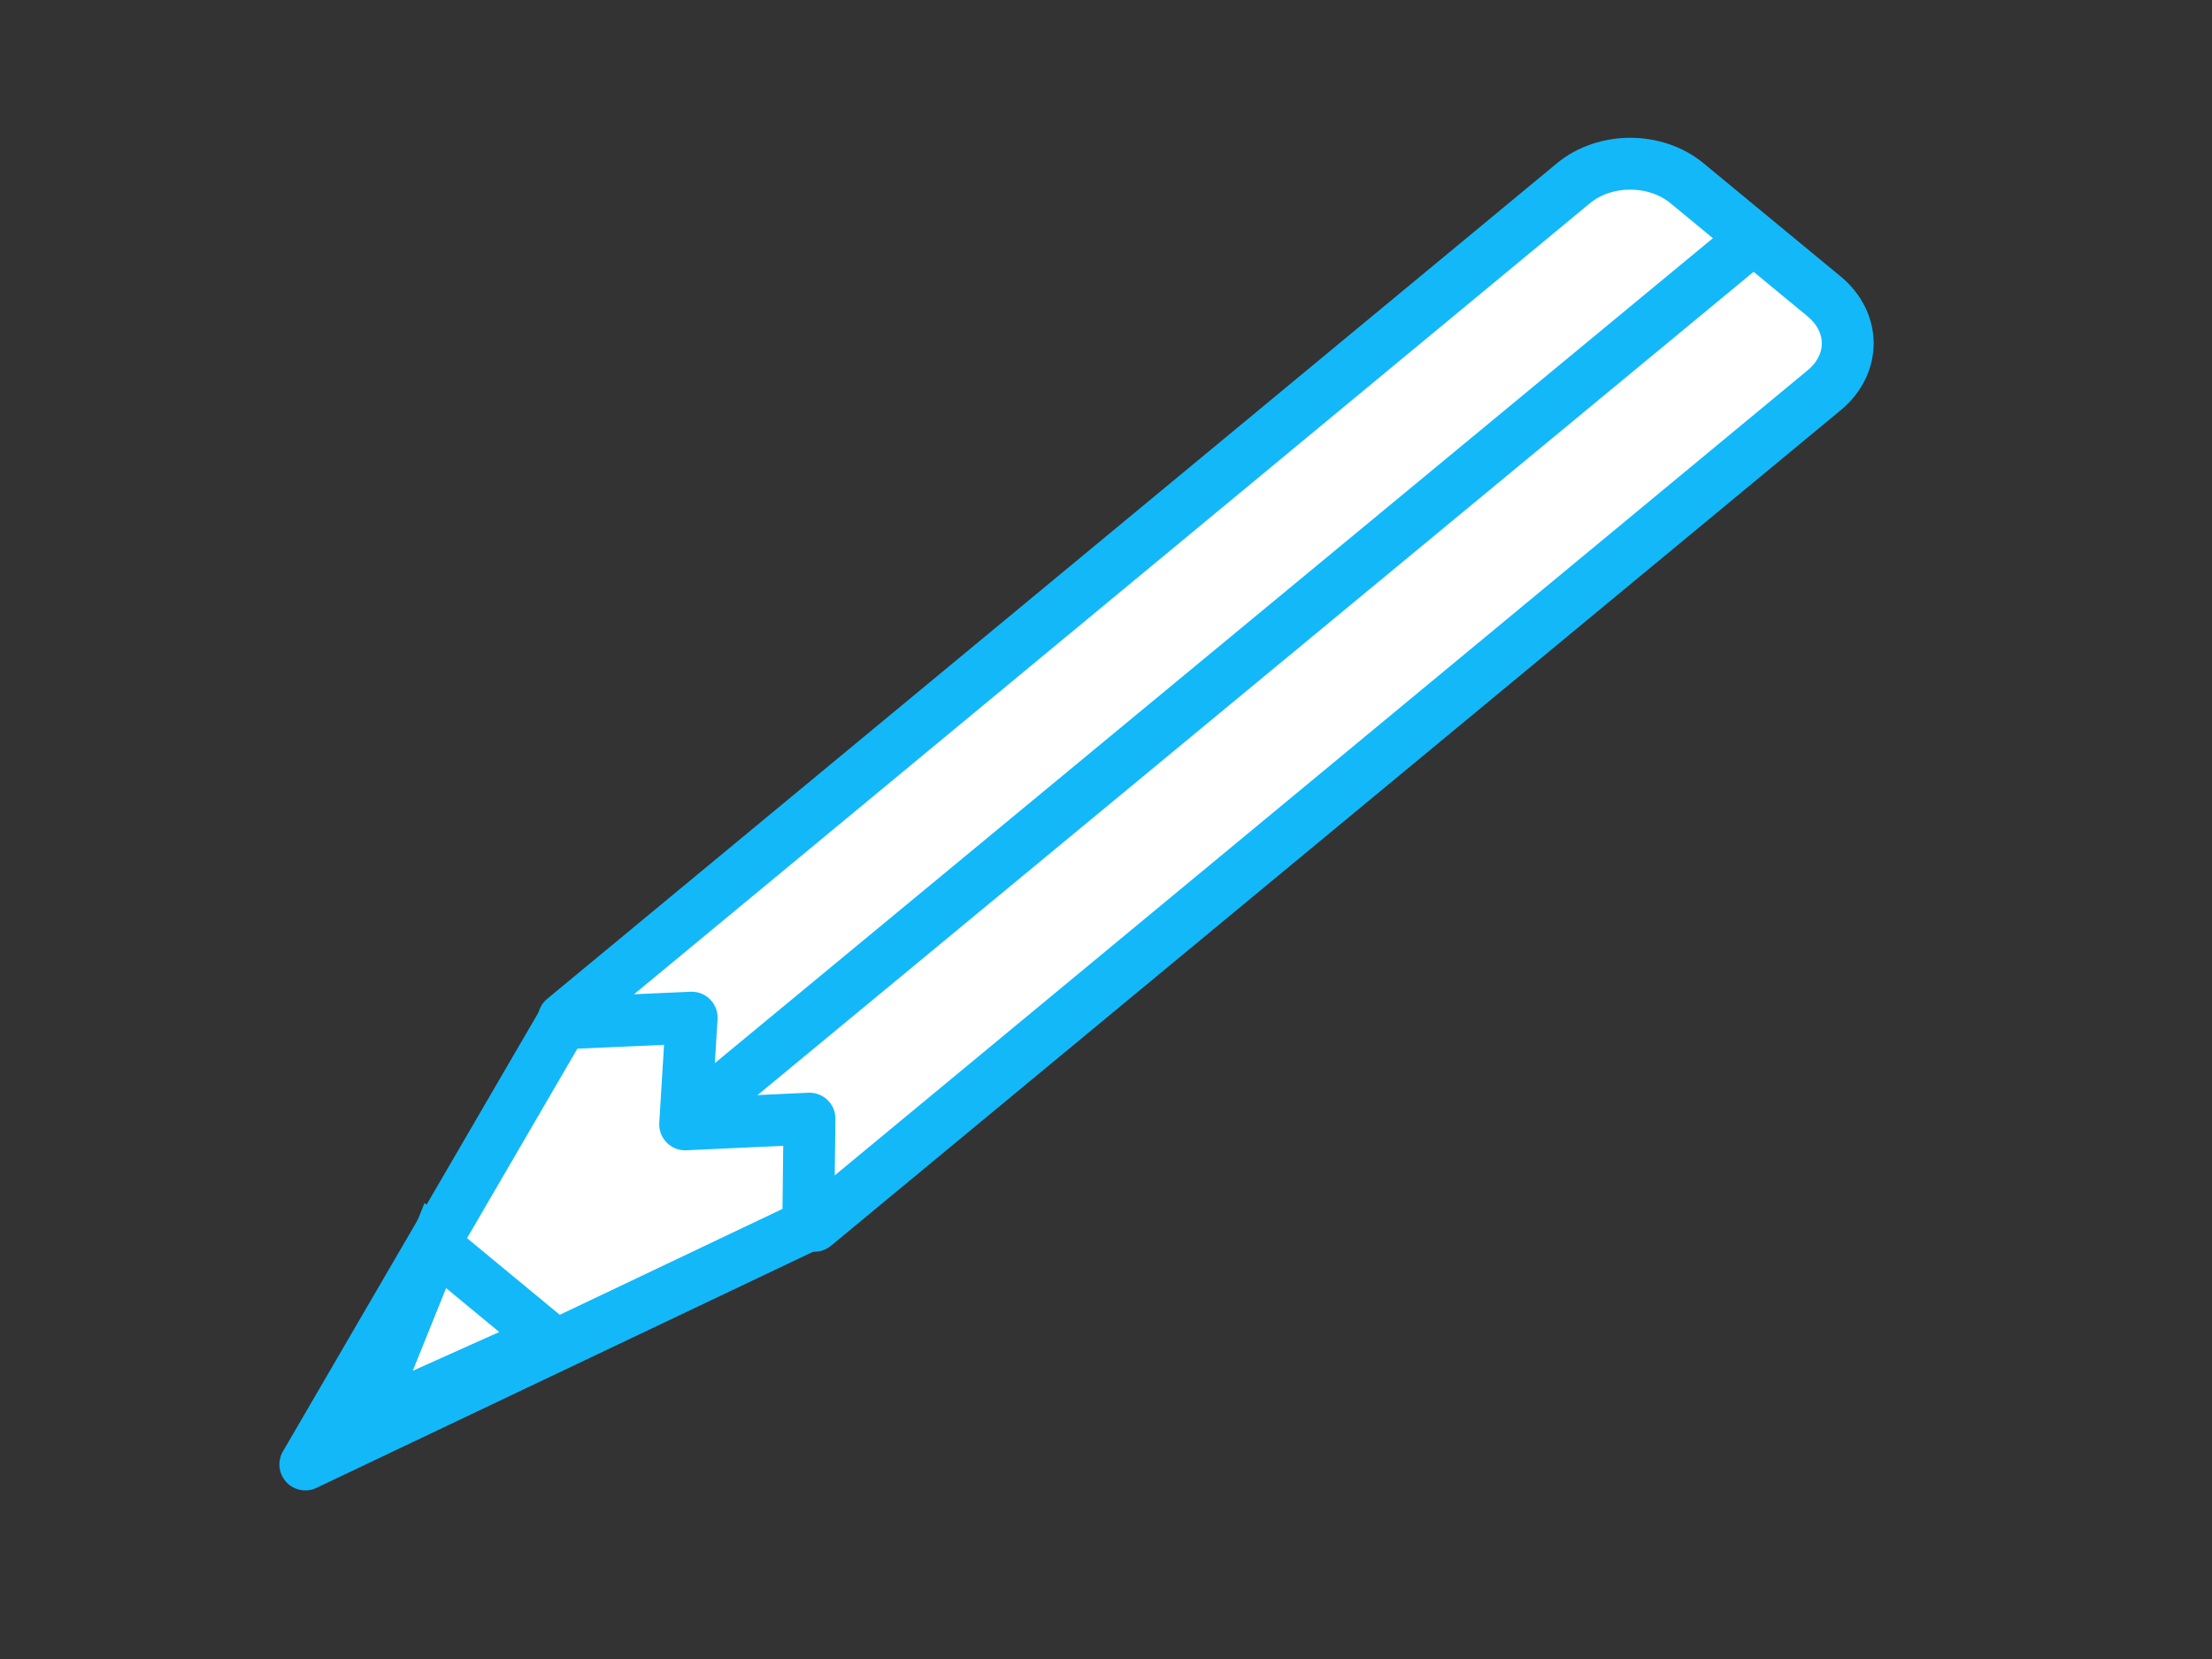 <?xml version="1.0" encoding="UTF-8" standalone="no"?>
<svg width="640" xmlns="http://www.w3.org/2000/svg" height="480">
 <rect width="100%" height="100%" fill="#333333" stroke="none"/>
 <g id="layer1">
  <g id="g4898-0" stroke-width="3.543" stroke="#000">
   <g id="g5013-7">
    <g id="g4916-0">
     <path id="path4900-7" stroke-linejoin="round" d="m488.11 53.018c-9.128-7.536-23.765-7.529-32.882 0.016l-292.13 241.74 72.546 59.89 292.13-241.74c9.117-7.545 9.108-19.643-0.02-27.179l-39.644-32.728h0z" fill-rule="evenodd" stroke="#13b8f9" stroke-linecap="round" stroke-width="15" fill="#fff"/>
     <g id="g4902-13">
      <path id="path4904-3" stroke-linejoin="round" d="m233.84 354.54l0.374-30.885-35.979 1.665 1.889-30.885-37.493 1.665c-29.478 50.646-74.296 127.62-74.296 127.62l145.5-69.176z" fill-rule="evenodd" stroke="#13b8f9" stroke-linecap="round" stroke-width="15" fill="#fff"/>
     </g>
     <g stroke-width="15" stroke="#13b8f9" fill="#fff">
      <path id="path4912-7" d="m203.96 319.69l302.94-250.39"/>
      <path id="path4914-6" fill-rule="evenodd" d="m125.95 360.38l32.566 26.917-53.014 23.787 20.448-50.704z"/>
     </g>
    </g>
   </g>
  </g>
 </g>
</svg>
